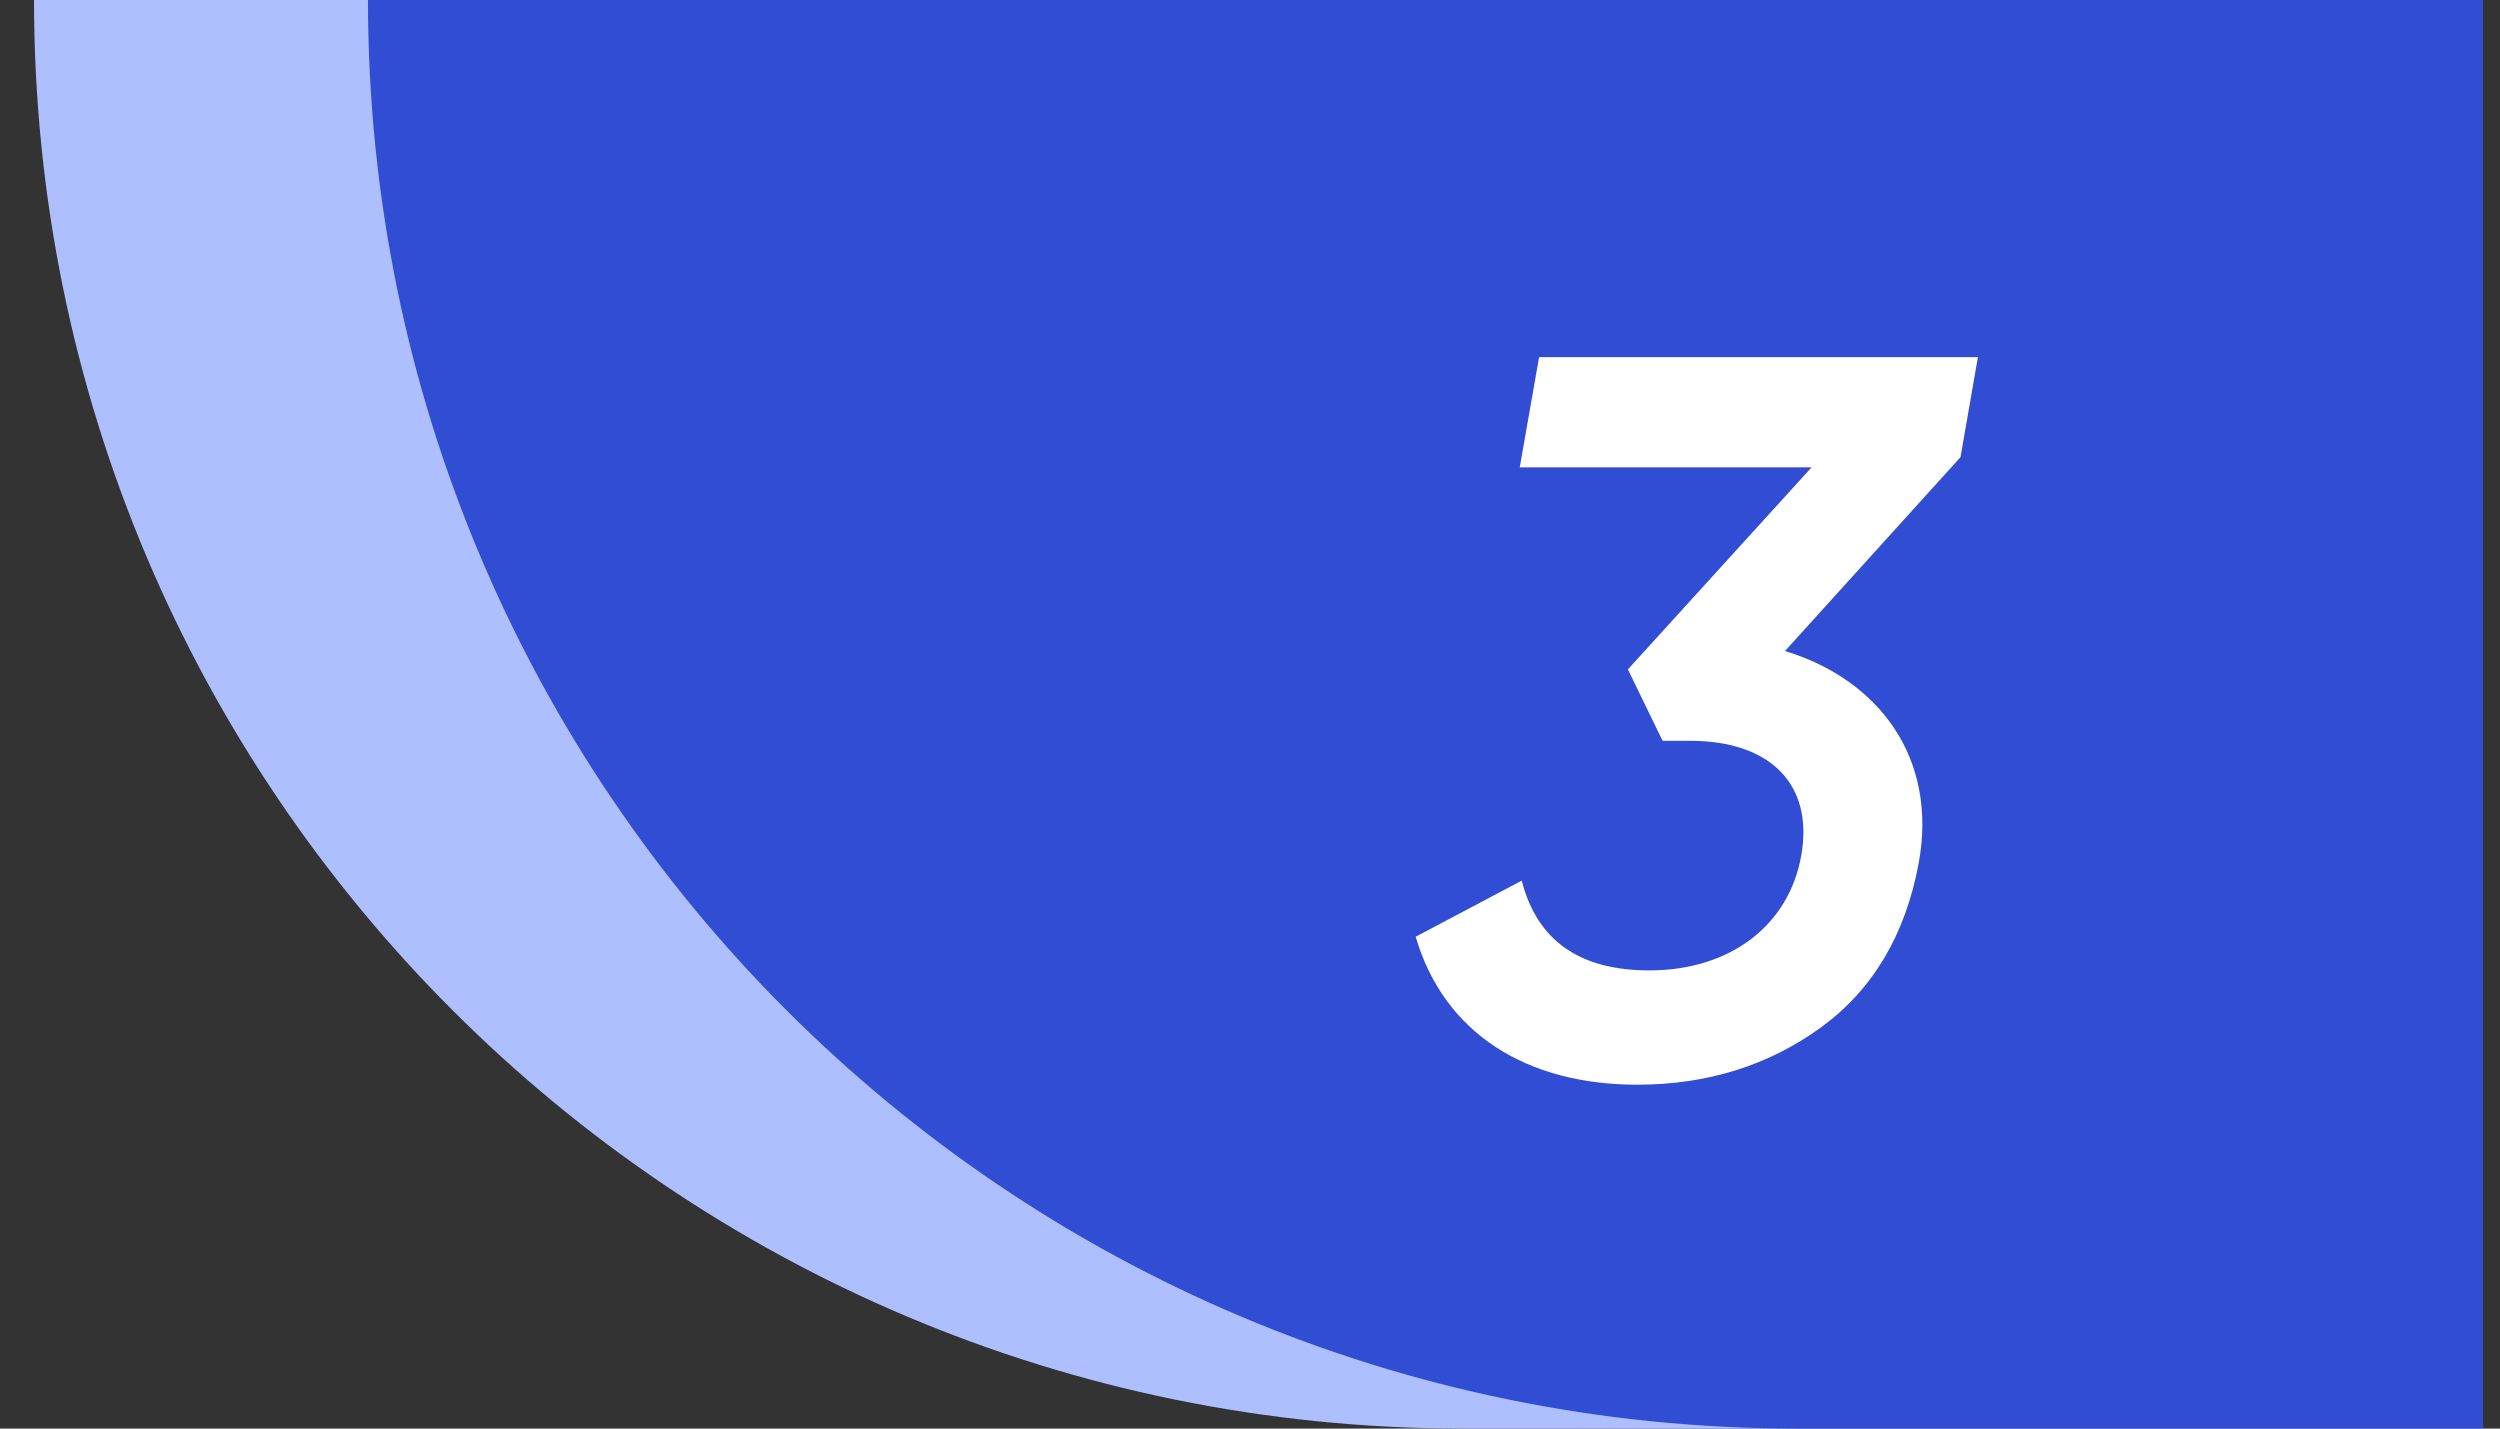 <svg width="49" height="28" viewBox="0 0 49 28" fill="none" xmlns="http://www.w3.org/2000/svg">
<rect x="0" y="0" width="49" height="28" fill="#333333" stroke="none"/>
<g clip-path="url(#clip0_923_22339)">
<path d="M0.667 0H48.666V28H28.666C13.203 28 0.667 15.464 0.667 0Z" fill="#ADBFFF"/>
<path d="M7.212 0H48.666V28H35.212C19.748 28 7.212 15.464 7.212 0Z" fill="#314DD3"/>
<path d="M30.166 7L29.787 9.16H35.507L31.907 13.12L32.587 14.52H33.127C34.706 14.52 35.547 15.38 35.306 16.76C35.066 18.14 33.907 19.02 32.327 19.02C30.966 19.02 30.127 18.44 29.826 17.26L27.747 18.36C28.306 20.26 29.927 21.26 32.087 21.26C33.467 21.26 34.666 20.88 35.687 20.14C36.706 19.4 37.346 18.32 37.606 16.92C37.986 14.86 36.827 13.32 34.986 12.76L38.426 8.96L38.767 7H30.166Z" fill="white"/>
</g>
<defs>
<clipPath id="clip0_923_22339">
<rect width="48" height="28" fill="white" transform="translate(0.667)"/>
</clipPath>
</defs>
</svg>
